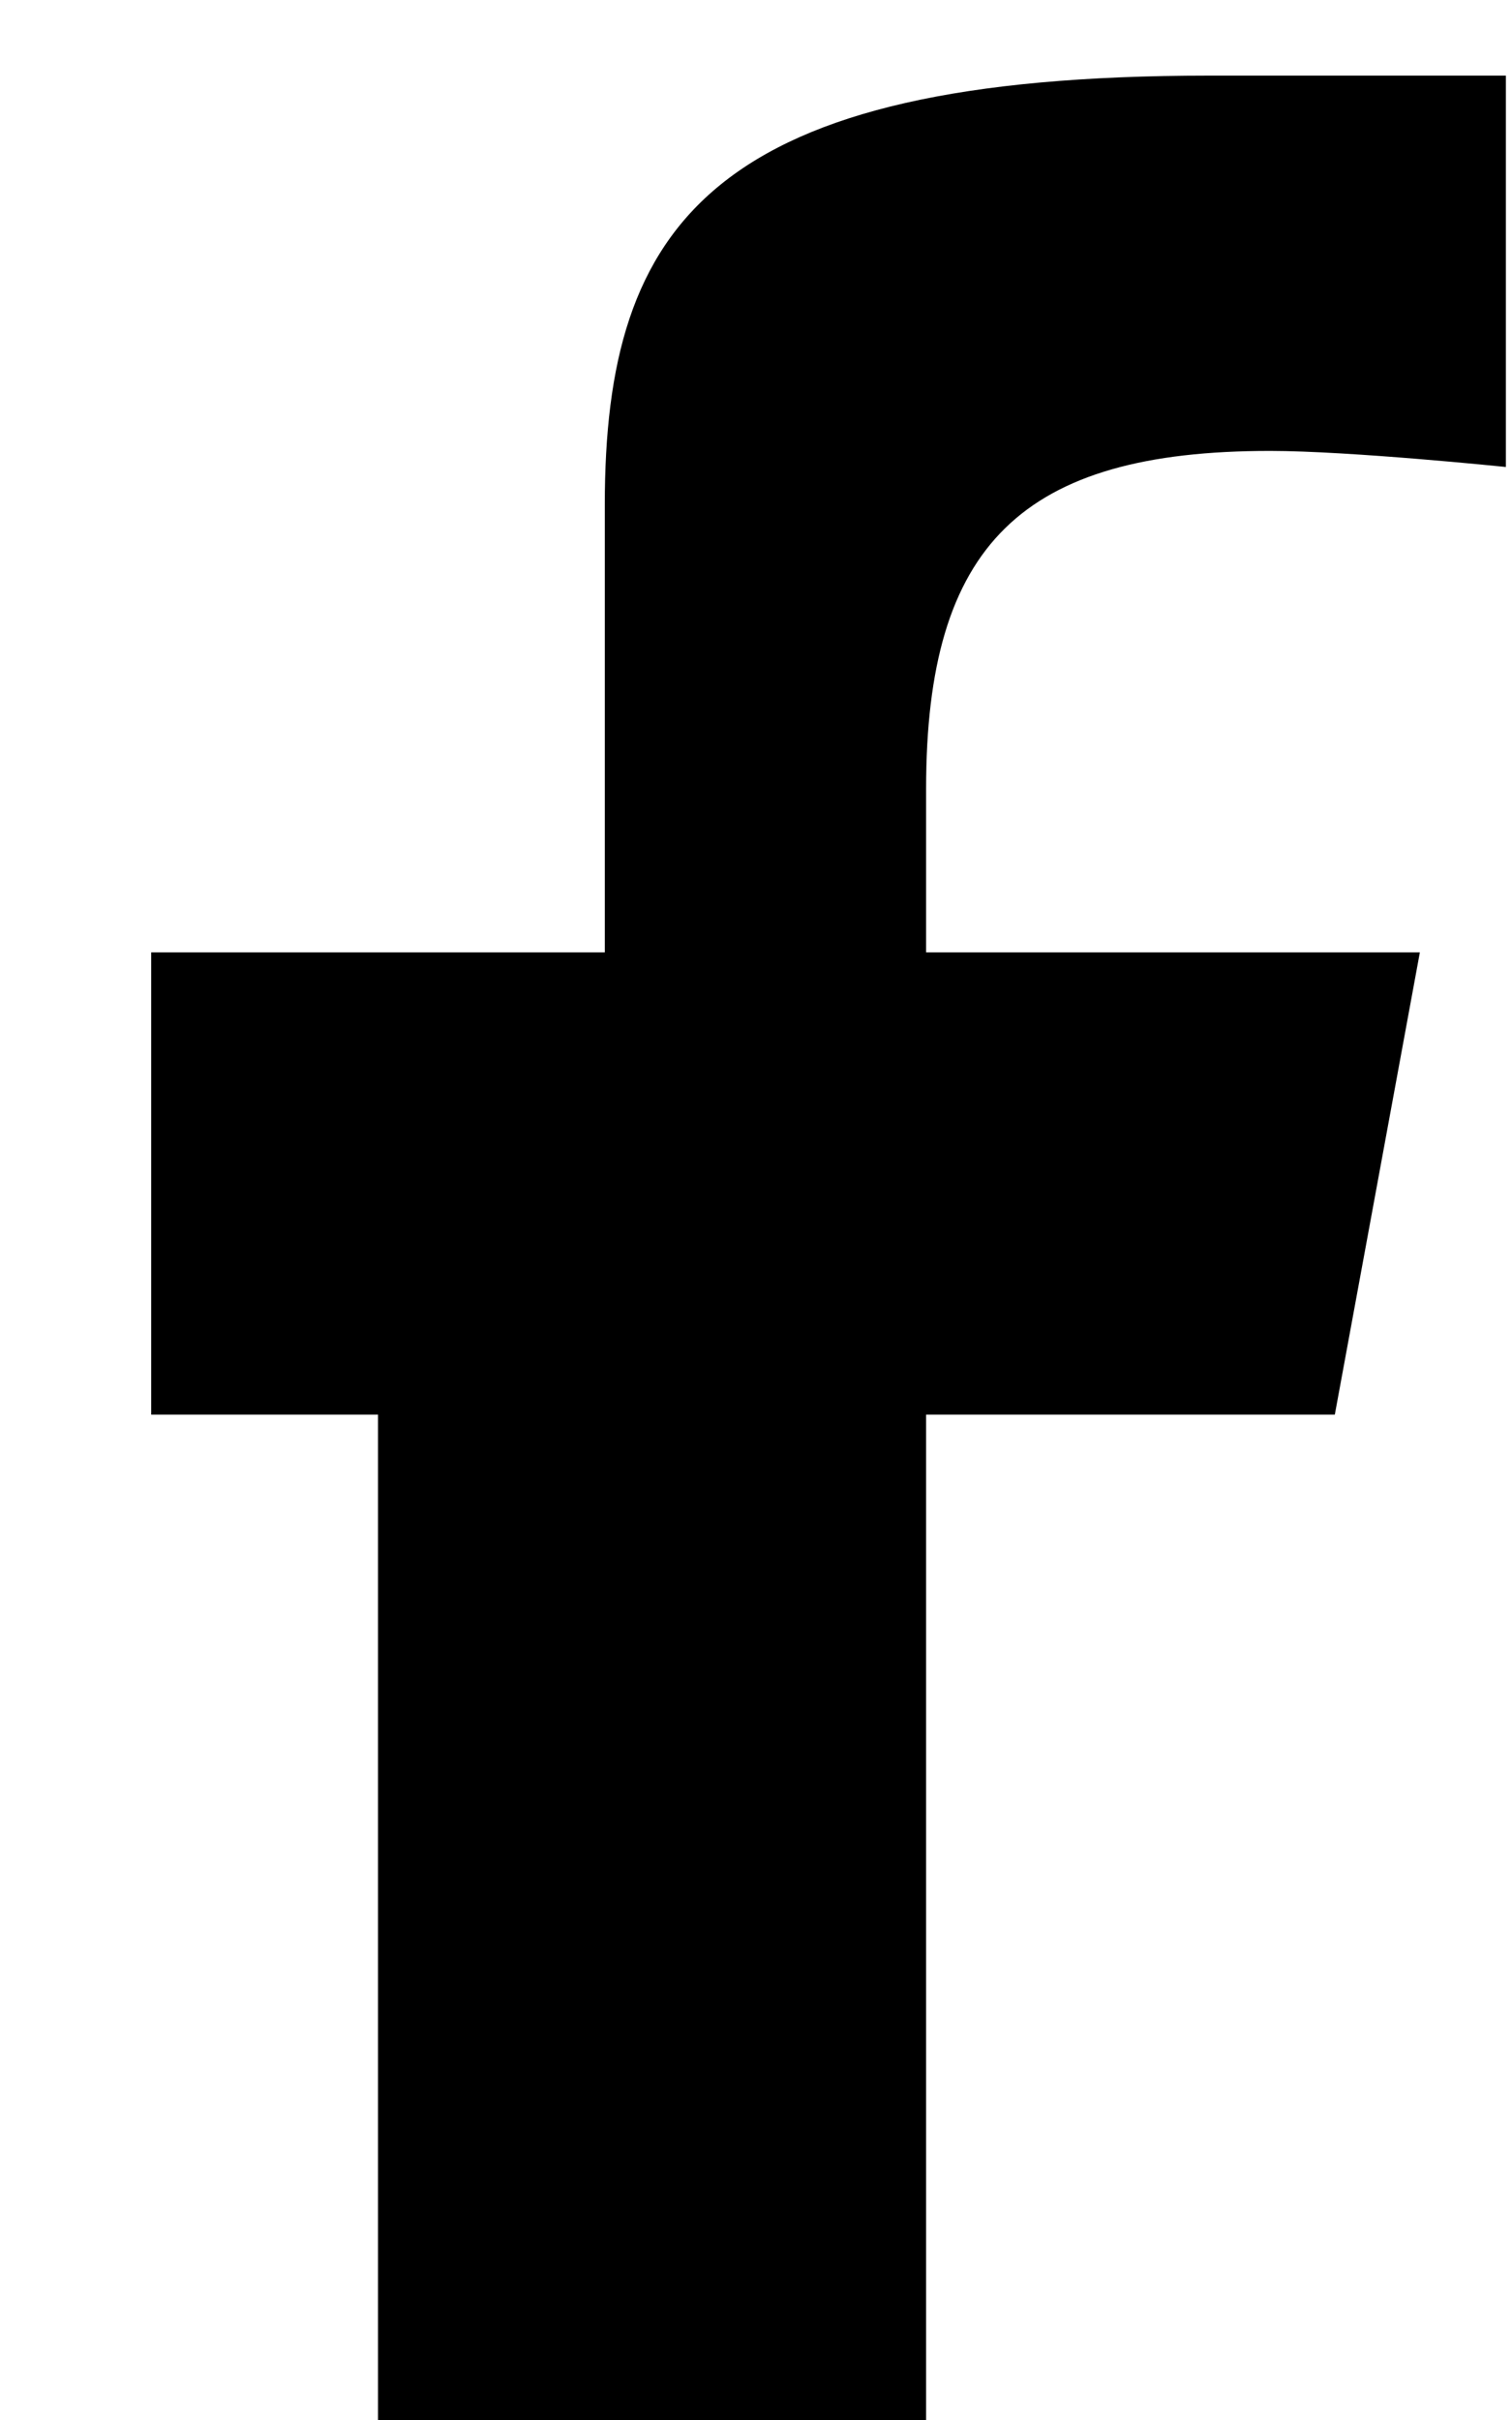 <svg xmlns="http://www.w3.org/2000/svg" viewBox="0 0 320 512"><!--!Font Awesome Free 6.5.1 by @fontawesome - https://fontawesome.com License - https://fontawesome.com/license/free Copyright 2024 Fonticons, Inc.--><path d="M80 299.3V512H196V299.3h86.5l18-97.8H196V166.9c0-51.7 20.3-71.5 72.8-71.5c16.9 0 49.9 3.4 49.9 3.4V16h-62.9C150.9 16 128 47.1 128 106.8v94.7H32v97.8H128z"/></svg>
